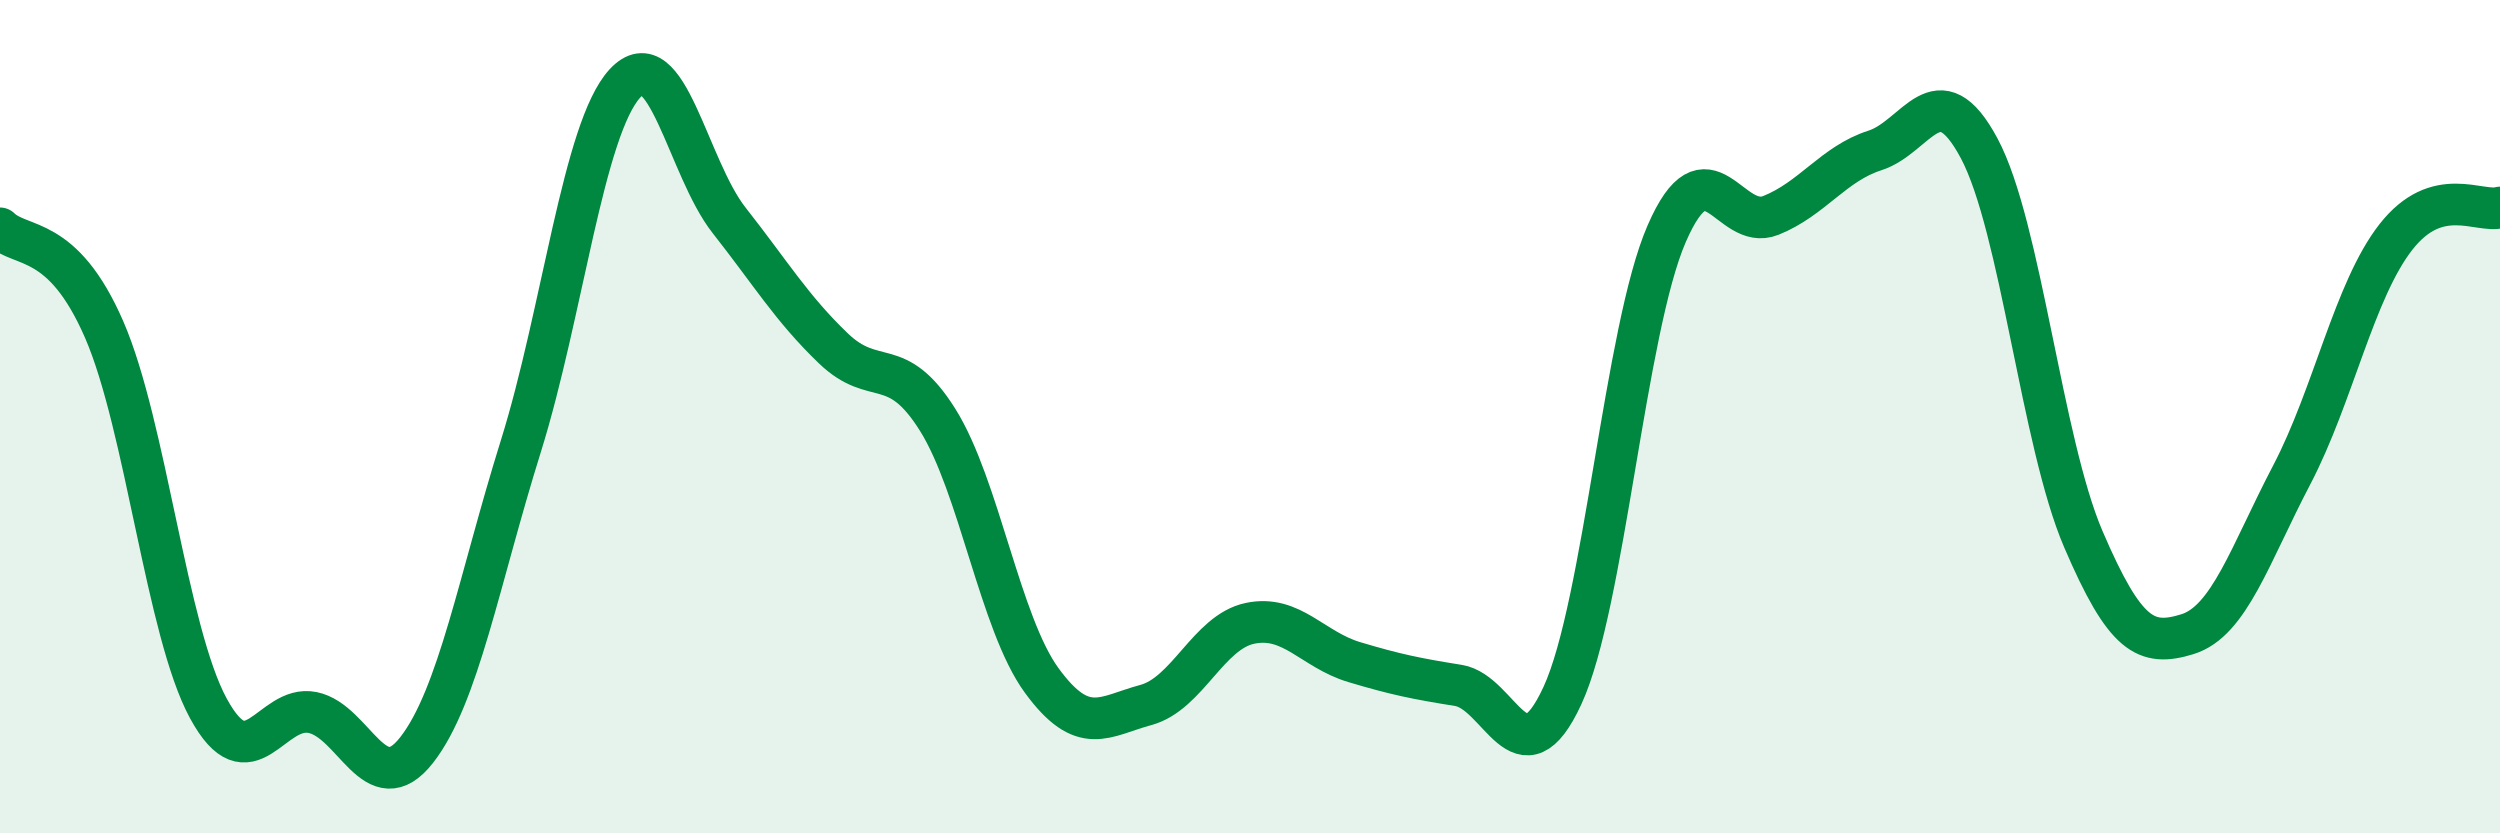 
    <svg width="60" height="20" viewBox="0 0 60 20" xmlns="http://www.w3.org/2000/svg">
      <path
        d="M 0,5.48 C 0.5,5.97 1.5,5.61 2.5,7.91 C 3.5,10.21 4,15.16 5,17 C 6,18.84 6.5,16.9 7.5,17.1 C 8.5,17.3 9,19.28 10,18 C 11,16.72 11.5,13.91 12.5,10.71 C 13.5,7.51 14,3.08 15,2 C 16,0.92 16.5,4.02 17.5,5.29 C 18.5,6.56 19,7.4 20,8.36 C 21,9.32 21.5,8.48 22.5,10.07 C 23.5,11.66 24,14.96 25,16.33 C 26,17.7 26.5,17.19 27.5,16.92 C 28.5,16.65 29,15.17 30,14.96 C 31,14.75 31.5,15.59 32.5,15.89 C 33.5,16.19 34,16.29 35,16.45 C 36,16.61 36.5,18.86 37.5,16.69 C 38.5,14.52 39,7.91 40,5.61 C 41,3.31 41.5,5.57 42.5,5.17 C 43.5,4.77 44,3.93 45,3.61 C 46,3.29 46.5,1.69 47.5,3.56 C 48.5,5.43 49,10.61 50,12.94 C 51,15.27 51.5,15.53 52.5,15.22 C 53.5,14.91 54,13.31 55,11.4 C 56,9.49 56.5,6.97 57.5,5.69 C 58.5,4.41 59.5,5.12 60,4.98L60 20L0 20Z"
        fill="#008740"
        opacity="0.1"
        stroke-linecap="round"
        stroke-linejoin="round"
      />
      <path
        d="M 0,5.48 C 0.5,5.97 1.5,5.61 2.5,7.91 C 3.5,10.21 4,15.16 5,17 C 6,18.84 6.5,16.9 7.5,17.1 C 8.5,17.3 9,19.28 10,18 C 11,16.72 11.5,13.91 12.5,10.71 C 13.5,7.51 14,3.08 15,2 C 16,0.92 16.5,4.02 17.5,5.29 C 18.5,6.56 19,7.4 20,8.36 C 21,9.32 21.5,8.48 22.5,10.07 C 23.5,11.66 24,14.96 25,16.33 C 26,17.7 26.5,17.19 27.5,16.92 C 28.5,16.65 29,15.17 30,14.96 C 31,14.75 31.5,15.59 32.5,15.89 C 33.5,16.19 34,16.29 35,16.45 C 36,16.61 36.5,18.86 37.5,16.69 C 38.5,14.52 39,7.91 40,5.61 C 41,3.31 41.5,5.57 42.5,5.17 C 43.5,4.77 44,3.93 45,3.61 C 46,3.29 46.5,1.69 47.5,3.56 C 48.5,5.43 49,10.61 50,12.94 C 51,15.27 51.5,15.53 52.5,15.22 C 53.5,14.91 54,13.31 55,11.4 C 56,9.49 56.5,6.97 57.5,5.69 C 58.5,4.41 59.5,5.12 60,4.98"
        stroke="#008740"
        stroke-width="1"
        fill="none"
        stroke-linecap="round"
        stroke-linejoin="round"
      />
    </svg>
  